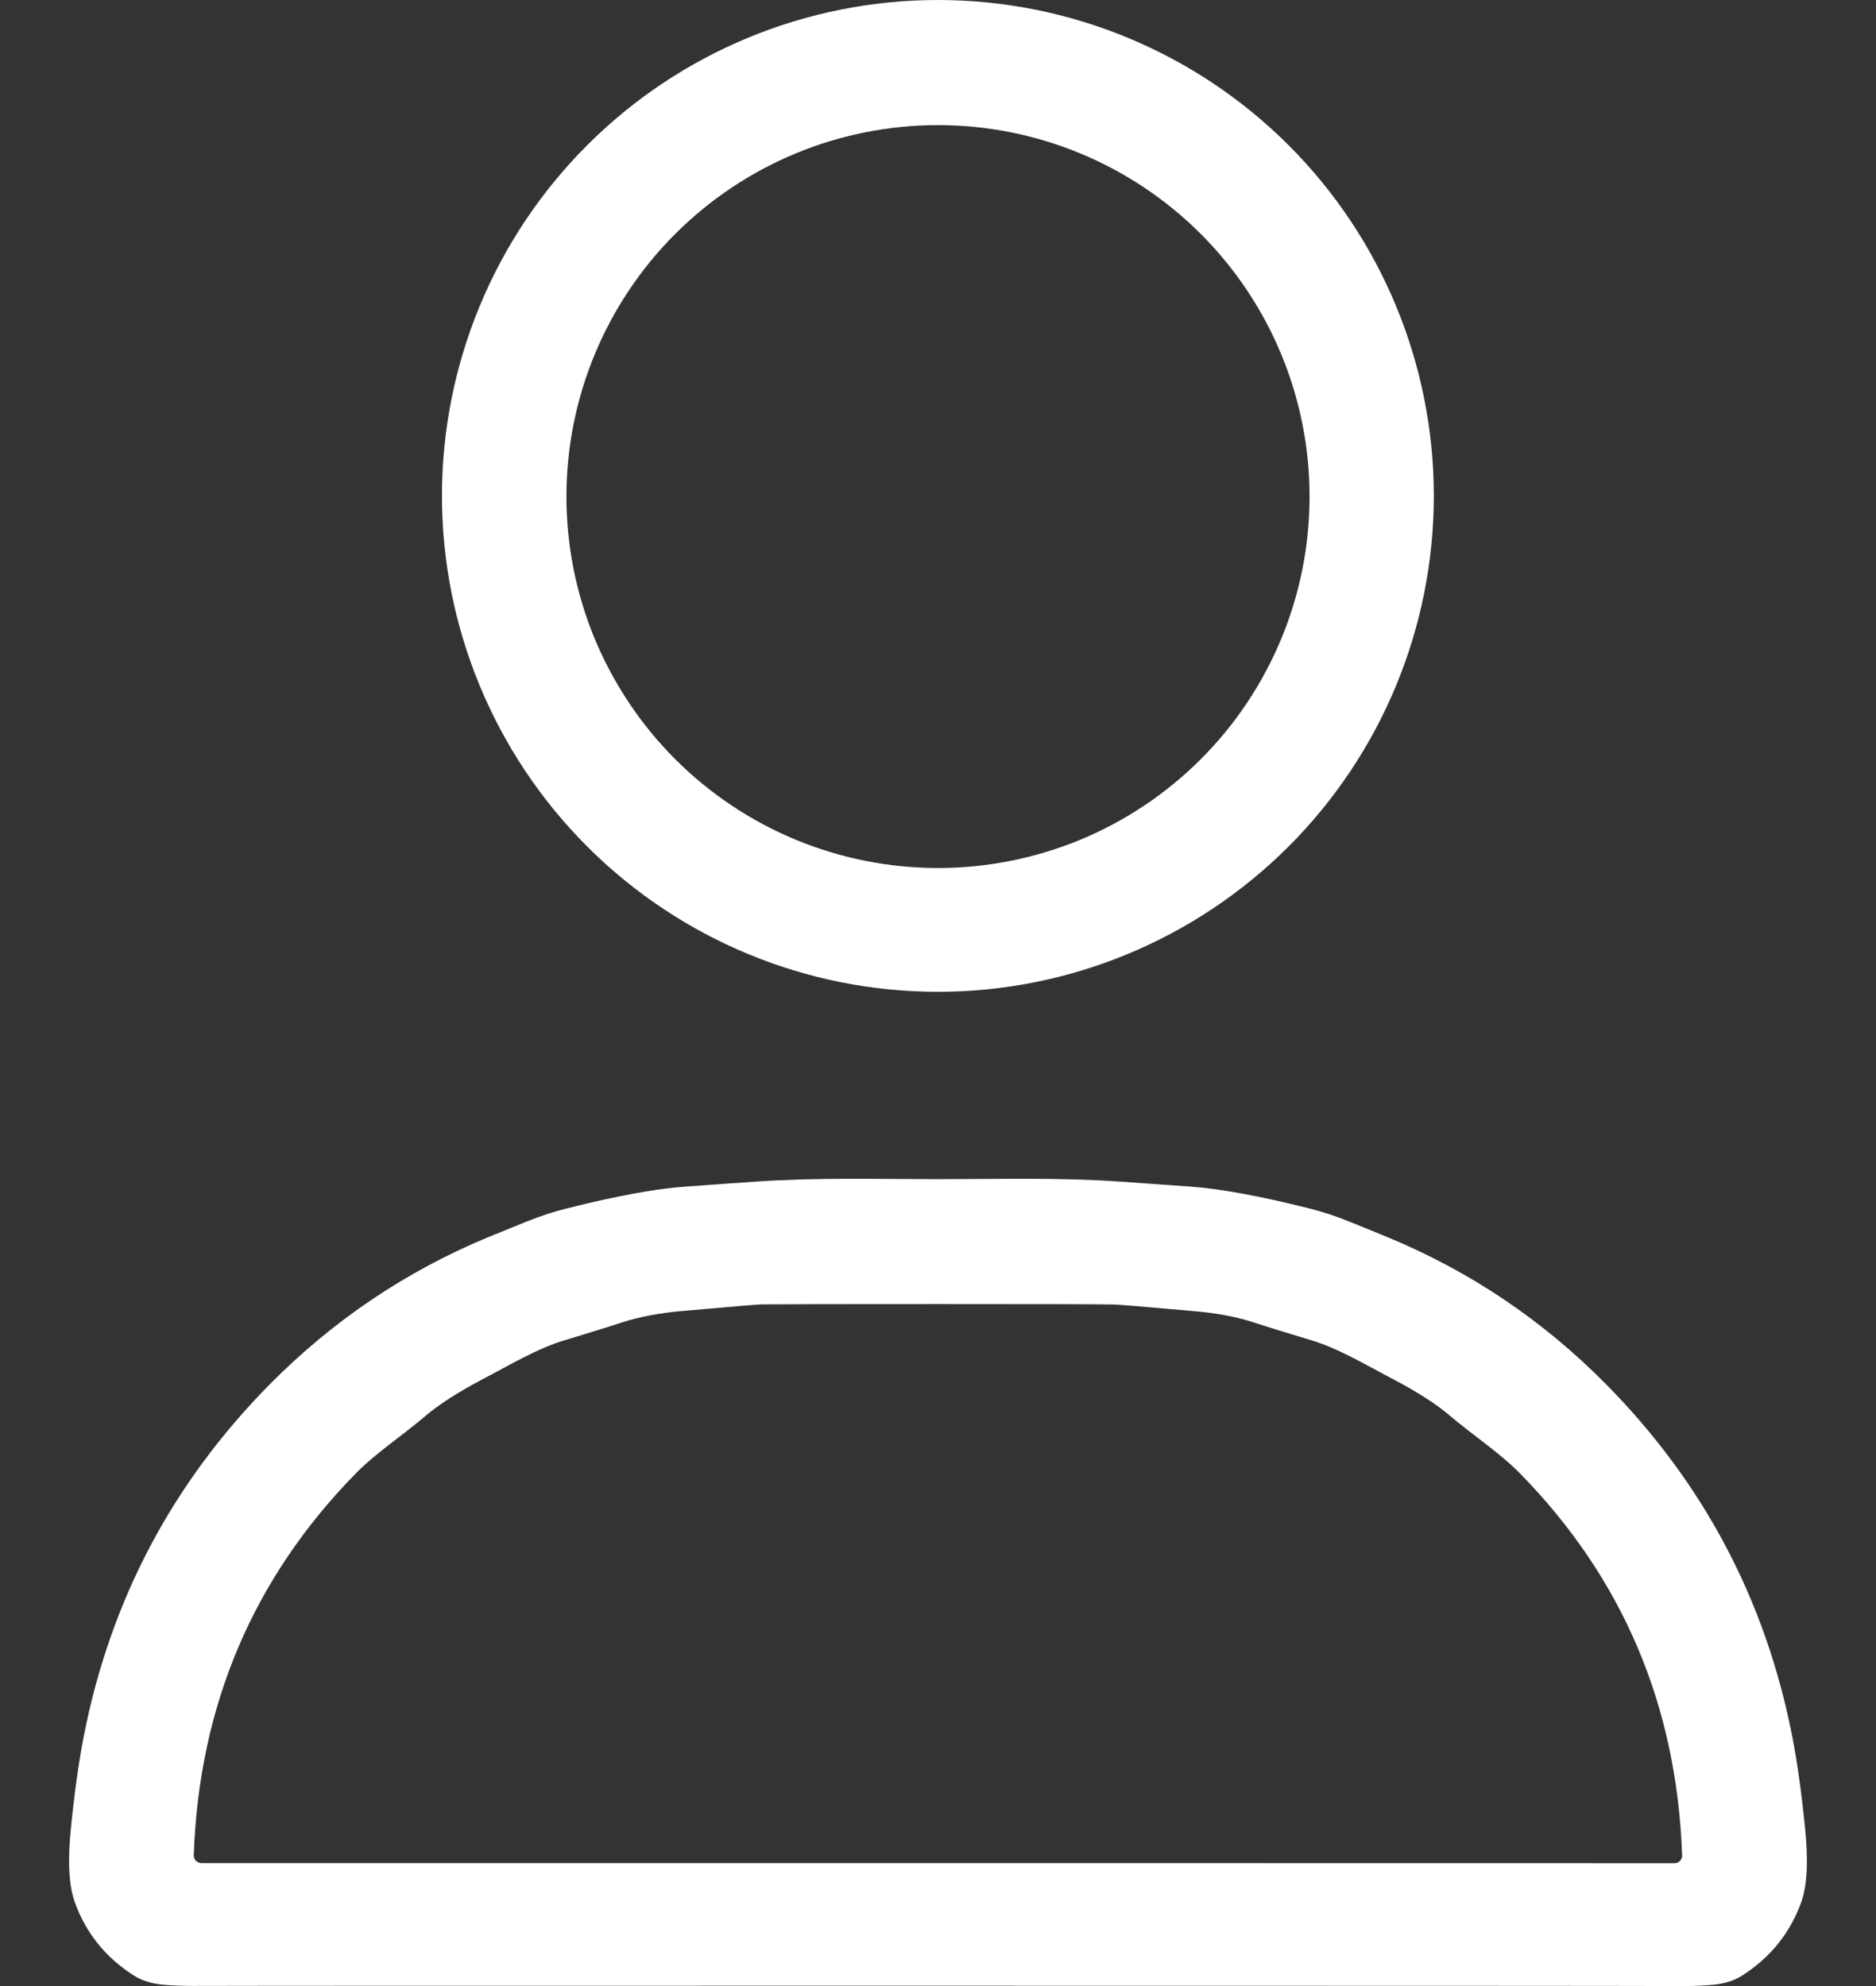 <svg width="17" height="18" viewBox="0 0 17 18" fill="none" xmlns="http://www.w3.org/2000/svg">
<rect x="0" y="0" width="17" height="18" fill="#333333" stroke="none"/>
<path d="M12.993 4.494C12.993 5.686 12.52 6.829 11.677 7.672C10.834 8.515 9.691 8.989 8.499 8.989C7.307 8.989 6.164 8.515 5.321 7.672C4.478 6.829 4.005 5.686 4.005 4.494C4.005 3.302 4.478 2.159 5.321 1.316C6.164 0.473 7.307 0 8.499 0C9.691 0 10.834 0.473 11.677 1.316C12.52 2.159 12.993 3.302 12.993 4.494ZM11.867 4.5C11.867 3.607 11.512 2.751 10.881 2.12C10.249 1.488 9.393 1.134 8.5 1.134C7.607 1.134 6.751 1.488 6.119 2.12C5.488 2.751 5.133 3.607 5.133 4.5C5.133 4.943 5.22 5.38 5.389 5.789C5.559 6.197 5.807 6.569 6.119 6.881C6.751 7.513 7.607 7.867 8.5 7.867C8.942 7.867 9.38 7.78 9.789 7.611C10.197 7.442 10.568 7.194 10.881 6.881C11.194 6.569 11.441 6.197 11.611 5.789C11.78 5.38 11.867 4.943 11.867 4.5Z" fill="white"/>
<path d="M8.5 10.687C9.072 10.687 9.6 10.671 10.147 10.709C10.296 10.719 10.512 10.735 10.795 10.755C11.062 10.775 11.419 10.84 11.864 10.952C11.984 10.983 12.106 11.022 12.228 11.072C12.375 11.131 12.492 11.179 12.579 11.215C13.324 11.524 13.982 11.967 14.553 12.545C15.435 13.437 15.997 14.498 16.239 15.728C16.284 15.955 16.323 16.231 16.356 16.555C16.388 16.858 16.377 17.084 16.325 17.233C16.224 17.517 16.044 17.742 15.784 17.907C15.714 17.951 15.629 17.978 15.529 17.988C15.444 17.996 15.353 18 15.255 18C14.73 17.998 12.478 17.997 8.5 17.997C4.522 17.997 2.27 17.997 1.745 17.999C1.647 17.999 1.555 17.995 1.47 17.987C1.37 17.977 1.285 17.95 1.215 17.906C0.955 17.741 0.775 17.516 0.675 17.232C0.623 17.082 0.612 16.857 0.644 16.554C0.677 16.23 0.716 15.954 0.761 15.727C1.003 14.497 1.565 13.436 2.447 12.544C3.019 11.967 3.677 11.523 4.421 11.214C4.509 11.178 4.626 11.13 4.773 11.071C4.895 11.022 5.016 10.982 5.137 10.952C5.582 10.84 5.938 10.774 6.205 10.755C6.489 10.734 6.705 10.719 6.854 10.709C7.4 10.671 7.929 10.687 8.5 10.687ZM8.499 16.886C11.887 16.887 14.112 16.887 15.173 16.887C15.182 16.887 15.192 16.885 15.201 16.882C15.209 16.878 15.217 16.872 15.224 16.866C15.23 16.859 15.236 16.851 15.239 16.842C15.242 16.833 15.244 16.824 15.243 16.814C15.195 15.457 14.705 14.304 13.774 13.354C13.594 13.17 13.35 13.01 13.14 12.832C13.018 12.727 12.845 12.616 12.621 12.498C12.381 12.373 12.13 12.221 11.88 12.146C11.668 12.083 11.494 12.029 11.356 11.984C11.202 11.934 11.023 11.9 10.818 11.883C10.378 11.844 10.138 11.824 10.098 11.823C9.944 11.82 9.411 11.819 8.5 11.819C7.589 11.819 7.056 11.82 6.902 11.822C6.862 11.823 6.622 11.843 6.182 11.882C5.977 11.9 5.798 11.934 5.644 11.983C5.507 12.028 5.332 12.082 5.12 12.146C4.87 12.22 4.619 12.372 4.379 12.497C4.155 12.615 3.982 12.726 3.859 12.83C3.65 13.009 3.405 13.169 3.225 13.353C2.294 14.303 1.804 15.456 1.756 16.812C1.755 16.822 1.757 16.831 1.76 16.84C1.763 16.849 1.769 16.857 1.775 16.864C1.782 16.871 1.79 16.876 1.798 16.88C1.807 16.884 1.816 16.886 1.826 16.886C2.887 16.886 5.112 16.886 8.499 16.886Z" fill="white"/>
</svg>
